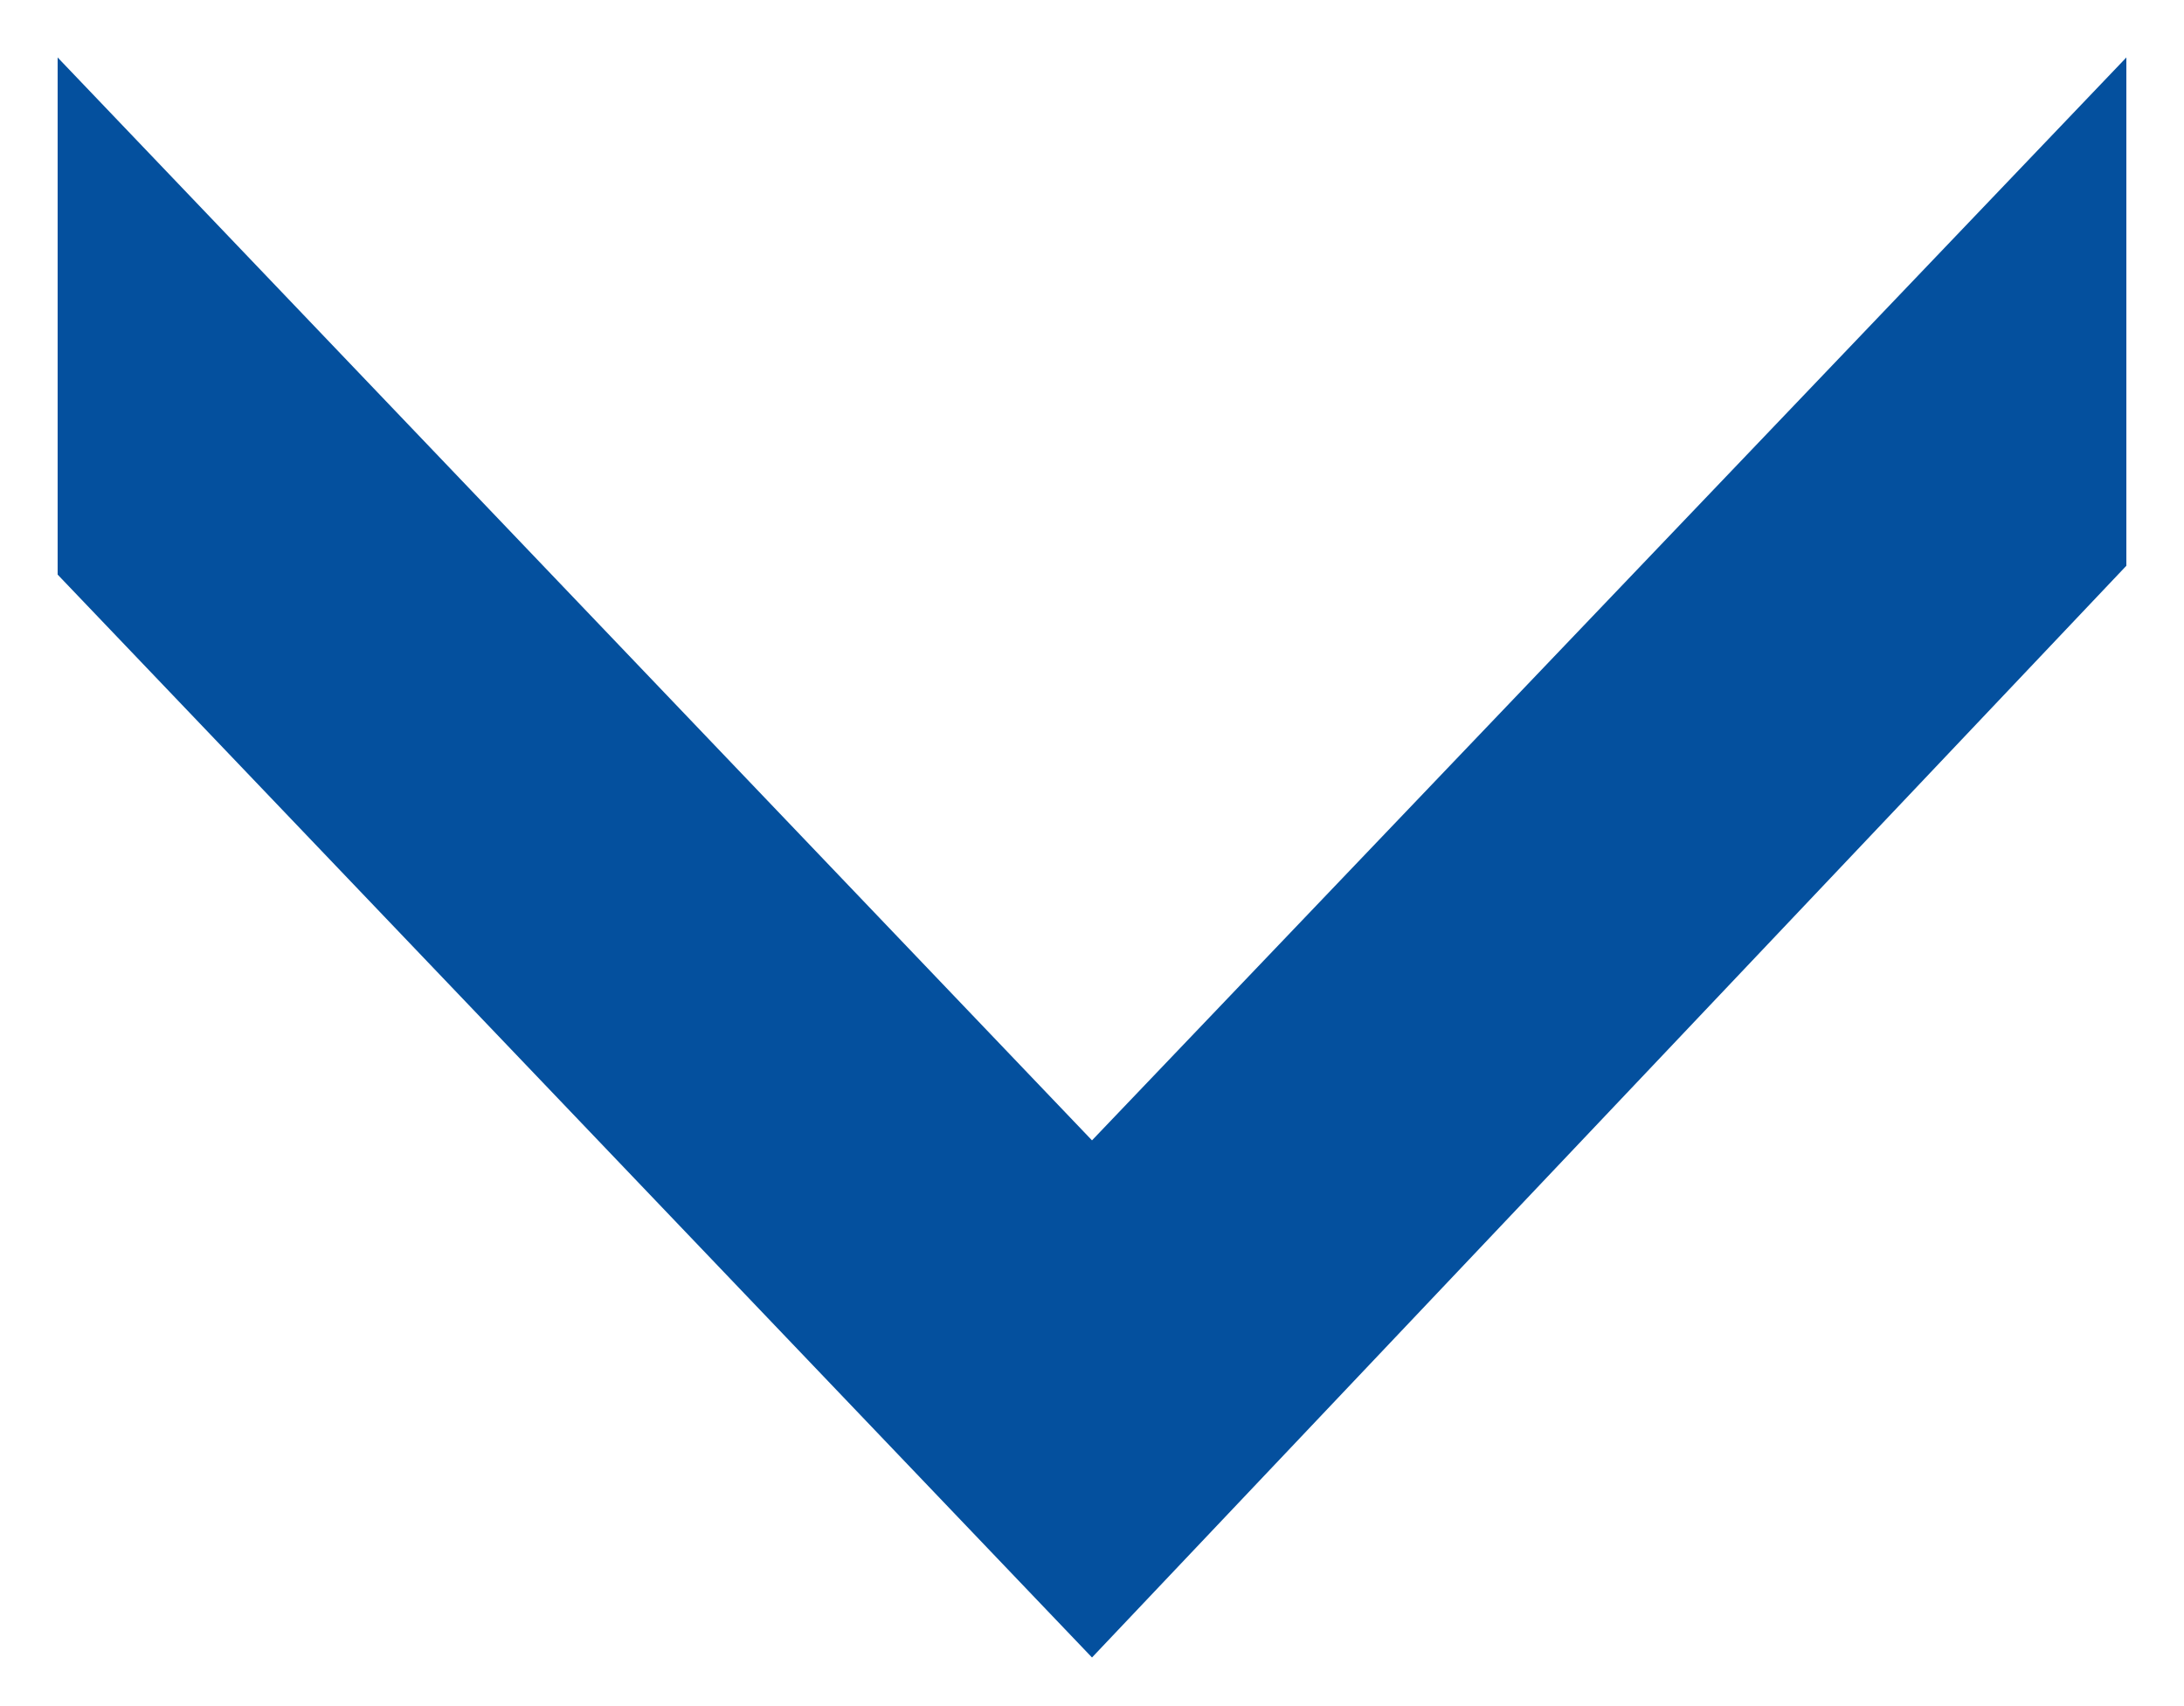 <svg version="1.2" xmlns="http://www.w3.org/2000/svg" viewBox="0 0 494 386" width="256" height="200">
	<title>image</title>
	<style>
		.s0 { fill: #04509e } 
	</style>
	<path id="Calque 1" class="s0" d="m247 375l234-247v-115l-234 245-234-245v117z"/>
</svg>